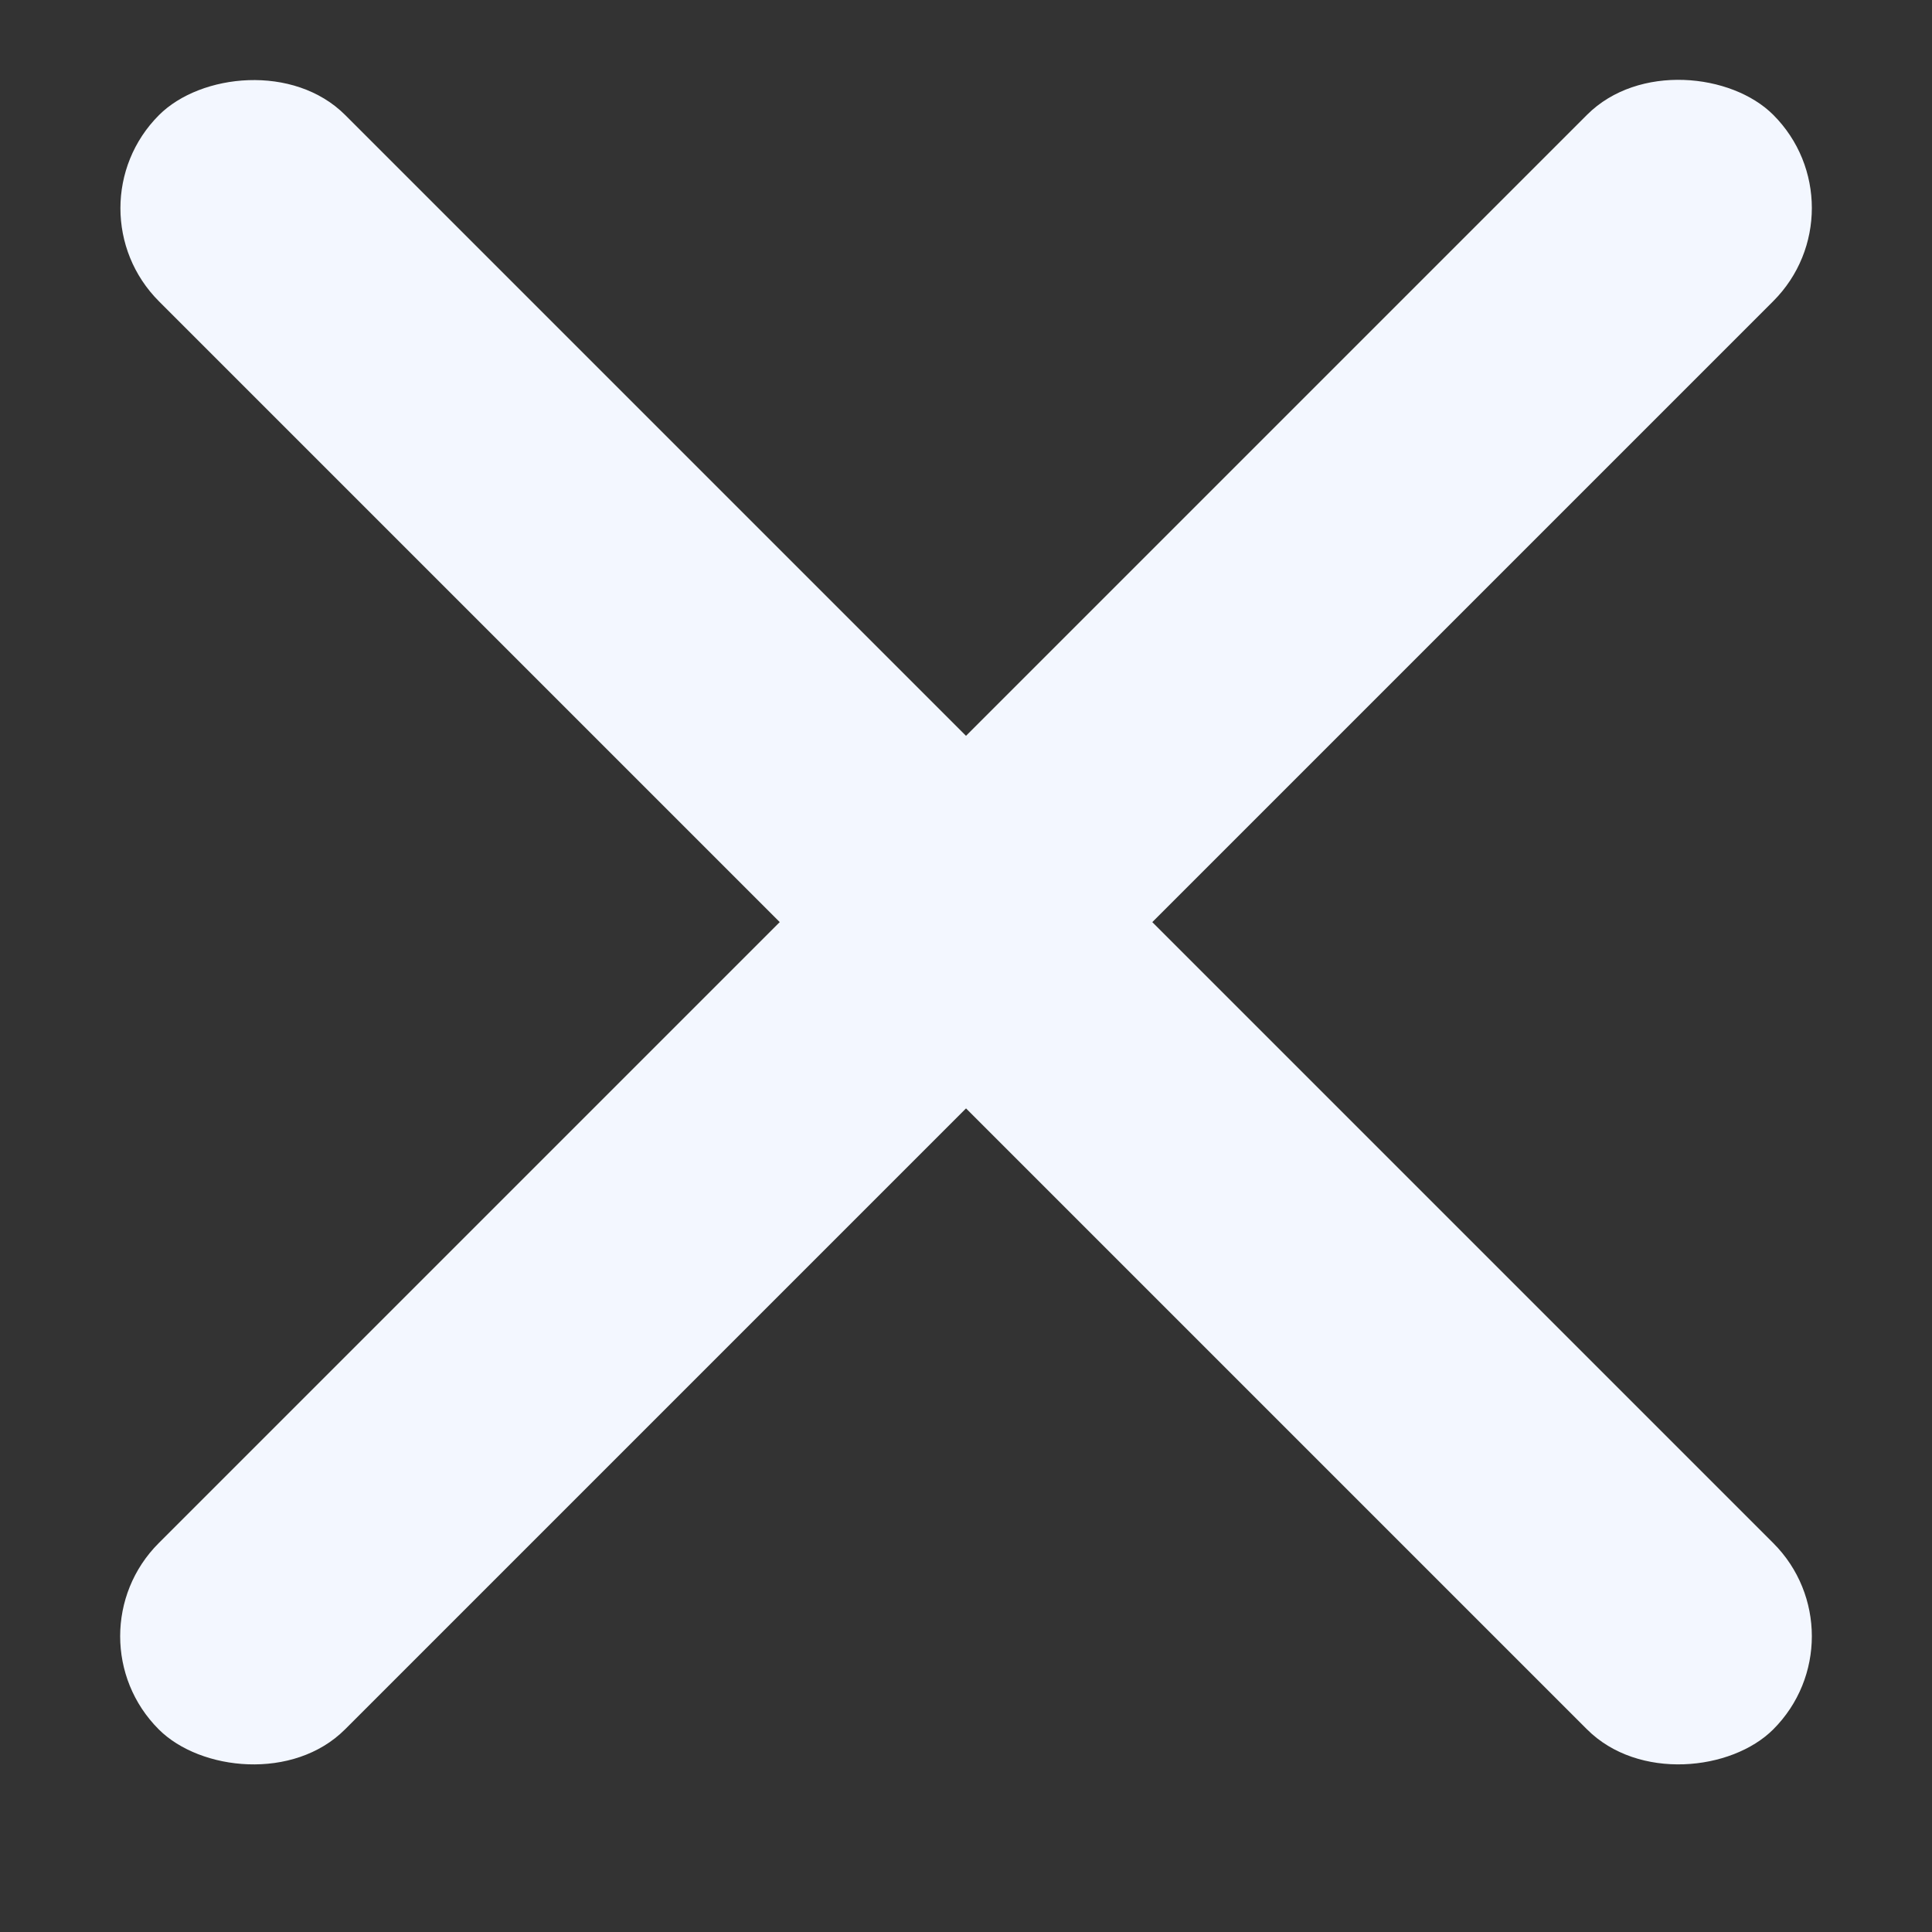 <svg width="22" height="22" viewBox="0 0 22 22" fill="none" xmlns="http://www.w3.org/2000/svg">
<rect x="0" y="0" width="22" height="22" fill="#333333" stroke="none"/>
<rect x="0.747" y="18.632" width="26" height="3" rx="1.5" transform="rotate(-45 0.747 18.632)" fill="#F3F7FF"/>
<rect width="26" height="3" rx="1.5" transform="matrix(-0.707 -0.707 -0.707 0.707 21.253 18.632)" fill="#F3F7FF"/>
</svg>
